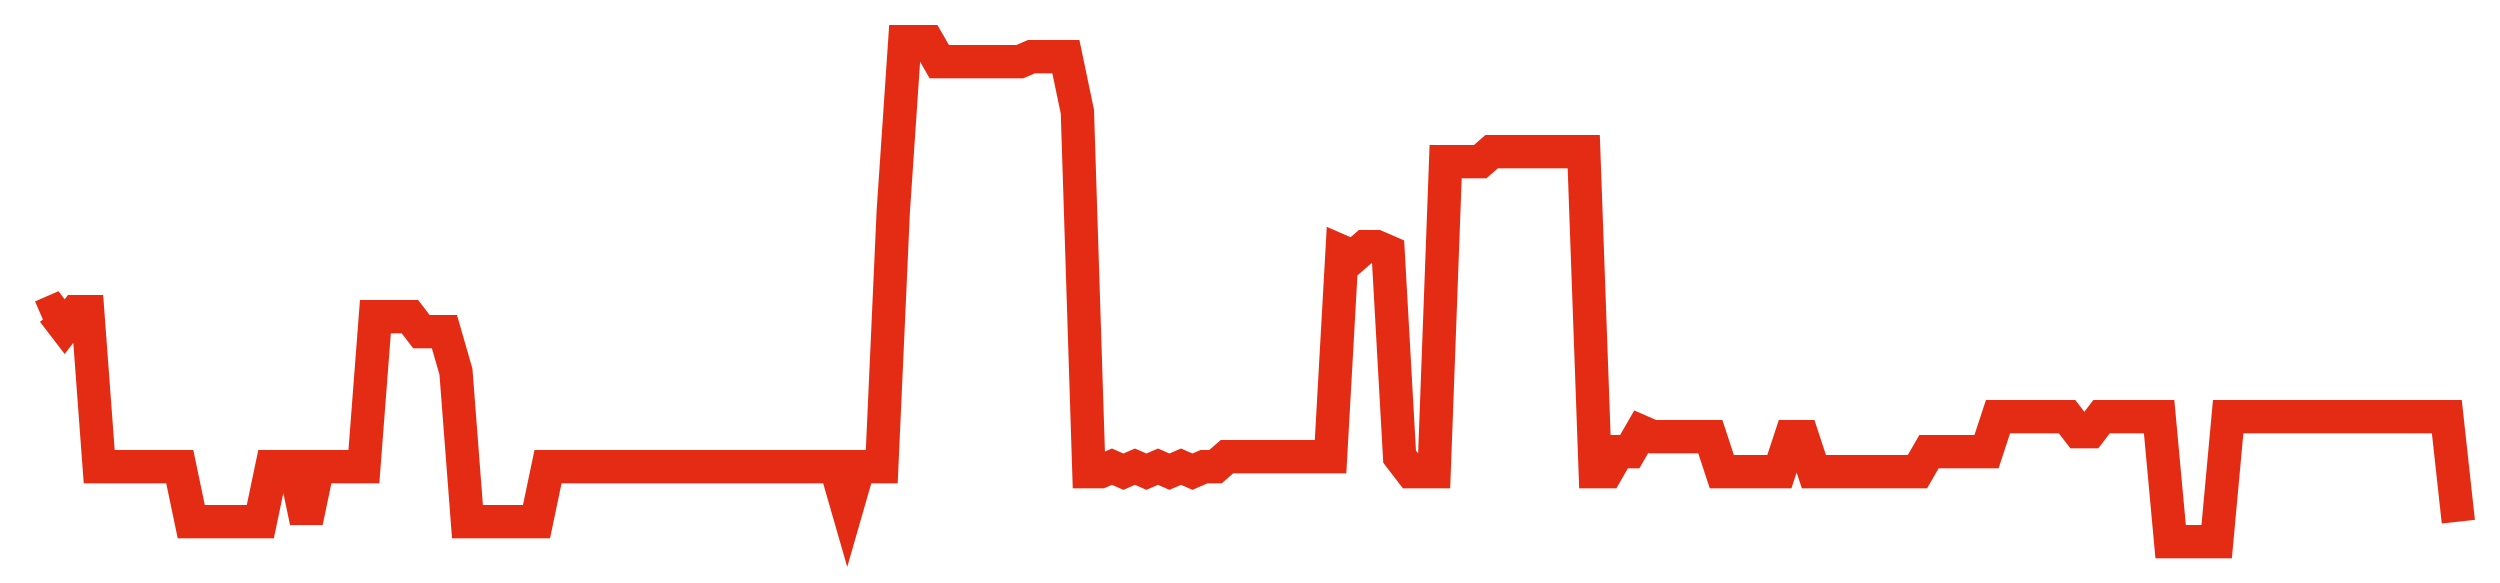 <svg width="300" height="70" viewBox="0 0 300 70" xmlns="http://www.w3.org/2000/svg">
    <path d="M 5,38 L 6.381,37.4 L 7.762,39.2 L 9.143,37.4 L 10.524,37.4 L 11.905,56 L 13.286,56 L 14.667,56 L 16.048,56 L 17.429,56 L 18.81,56 L 20.19,56 L 21.571,56 L 22.952,62.6 L 24.333,62.6 L 25.714,62.6 L 27.095,62.6 L 28.476,62.6 L 29.857,62.6 L 31.238,62.6 L 32.619,56 L 34,56 L 35.381,56 L 36.762,62.6 L 38.143,56 L 39.524,56 L 40.905,56 L 42.286,56 L 43.667,56 L 45.048,38 L 46.429,38 L 47.81,38 L 49.19,38 L 50.571,39.8 L 51.952,39.8 L 53.333,39.8 L 54.714,44.6 L 56.095,62.6 L 57.476,62.6 L 58.857,62.6 L 60.238,62.6 L 61.619,62.6 L 63,62.6 L 64.381,62.6 L 65.762,56 L 67.143,56 L 68.524,56 L 69.905,56 L 71.286,56 L 72.667,56 L 74.048,56 L 75.429,56 L 76.81,56 L 78.19,56 L 79.571,56 L 80.952,56 L 82.333,56 L 83.714,56 L 85.095,56 L 86.476,56 L 87.857,56 L 89.238,56 L 90.619,56 L 92,56 L 93.381,56 L 94.762,56 L 96.143,56 L 97.524,56 L 98.905,56 L 100.286,56 L 101.667,60.8 L 103.048,56 L 104.429,56 L 105.81,56 L 107.19,25.4 L 108.571,5 L 109.952,5 L 111.333,5 L 112.714,7.4 L 114.095,7.4 L 115.476,7.4 L 116.857,7.4 L 118.238,7.4 L 119.619,7.4 L 121,7.4 L 122.381,7.4 L 123.762,6.8 L 125.143,6.8 L 126.524,6.8 L 127.905,6.8 L 129.286,13.4 L 130.667,56.6 L 132.048,56.6 L 133.429,56 L 134.81,56.6 L 136.19,56 L 137.571,56.6 L 138.952,56 L 140.333,56.6 L 141.714,56 L 143.095,56.6 L 144.476,56 L 145.857,56 L 147.238,54.8 L 148.619,54.8 L 150,54.8 L 151.381,54.8 L 152.762,54.8 L 154.143,54.8 L 155.524,54.8 L 156.905,54.8 L 158.286,54.8 L 159.667,54.8 L 161.048,30.2 L 162.429,30.8 L 163.81,29.6 L 165.19,29.6 L 166.571,30.2 L 167.952,54.8 L 169.333,56.6 L 170.714,56.6 L 172.095,56.6 L 173.476,19.4 L 174.857,19.4 L 176.238,19.4 L 177.619,19.4 L 179,18.2 L 180.381,18.2 L 181.762,18.2 L 183.143,18.2 L 184.524,18.2 L 185.905,18.2 L 187.286,18.2 L 188.667,18.2 L 190.048,18.2 L 191.429,56.6 L 192.81,56.6 L 194.19,54.2 L 195.571,54.2 L 196.952,51.8 L 198.333,52.4 L 199.714,52.4 L 201.095,52.4 L 202.476,52.4 L 203.857,52.4 L 205.238,52.4 L 206.619,56.6 L 208,56.6 L 209.381,56.6 L 210.762,56.6 L 212.143,56.6 L 213.524,56.6 L 214.905,52.4 L 216.286,52.4 L 217.667,56.6 L 219.048,56.6 L 220.429,56.6 L 221.81,56.6 L 223.19,56.6 L 224.571,56.6 L 225.952,56.6 L 227.333,56.6 L 228.714,56.6 L 230.095,56.6 L 231.476,54.2 L 232.857,54.2 L 234.238,54.2 L 235.619,54.2 L 237,54.2 L 238.381,54.2 L 239.762,50 L 241.143,50 L 242.524,50 L 243.905,50 L 245.286,50 L 246.667,50 L 248.048,50 L 249.429,51.8 L 250.81,51.8 L 252.19,50 L 253.571,50 L 254.952,50 L 256.333,50 L 257.714,50 L 259.095,50 L 260.476,65 L 261.857,65 L 263.238,65 L 264.619,65 L 266,65 L 267.381,50 L 268.762,50 L 270.143,50 L 271.524,50 L 272.905,50 L 274.286,50 L 275.667,50 L 277.048,50 L 278.429,50 L 279.81,50 L 281.19,50 L 282.571,50 L 283.952,50 L 285.333,50 L 286.714,50 L 288.095,50 L 289.476,50 L 290.857,50 L 292.238,50 L 293.619,50 L 295,62.6" fill="none" stroke="#E32C13" stroke-width="4"/>
</svg>